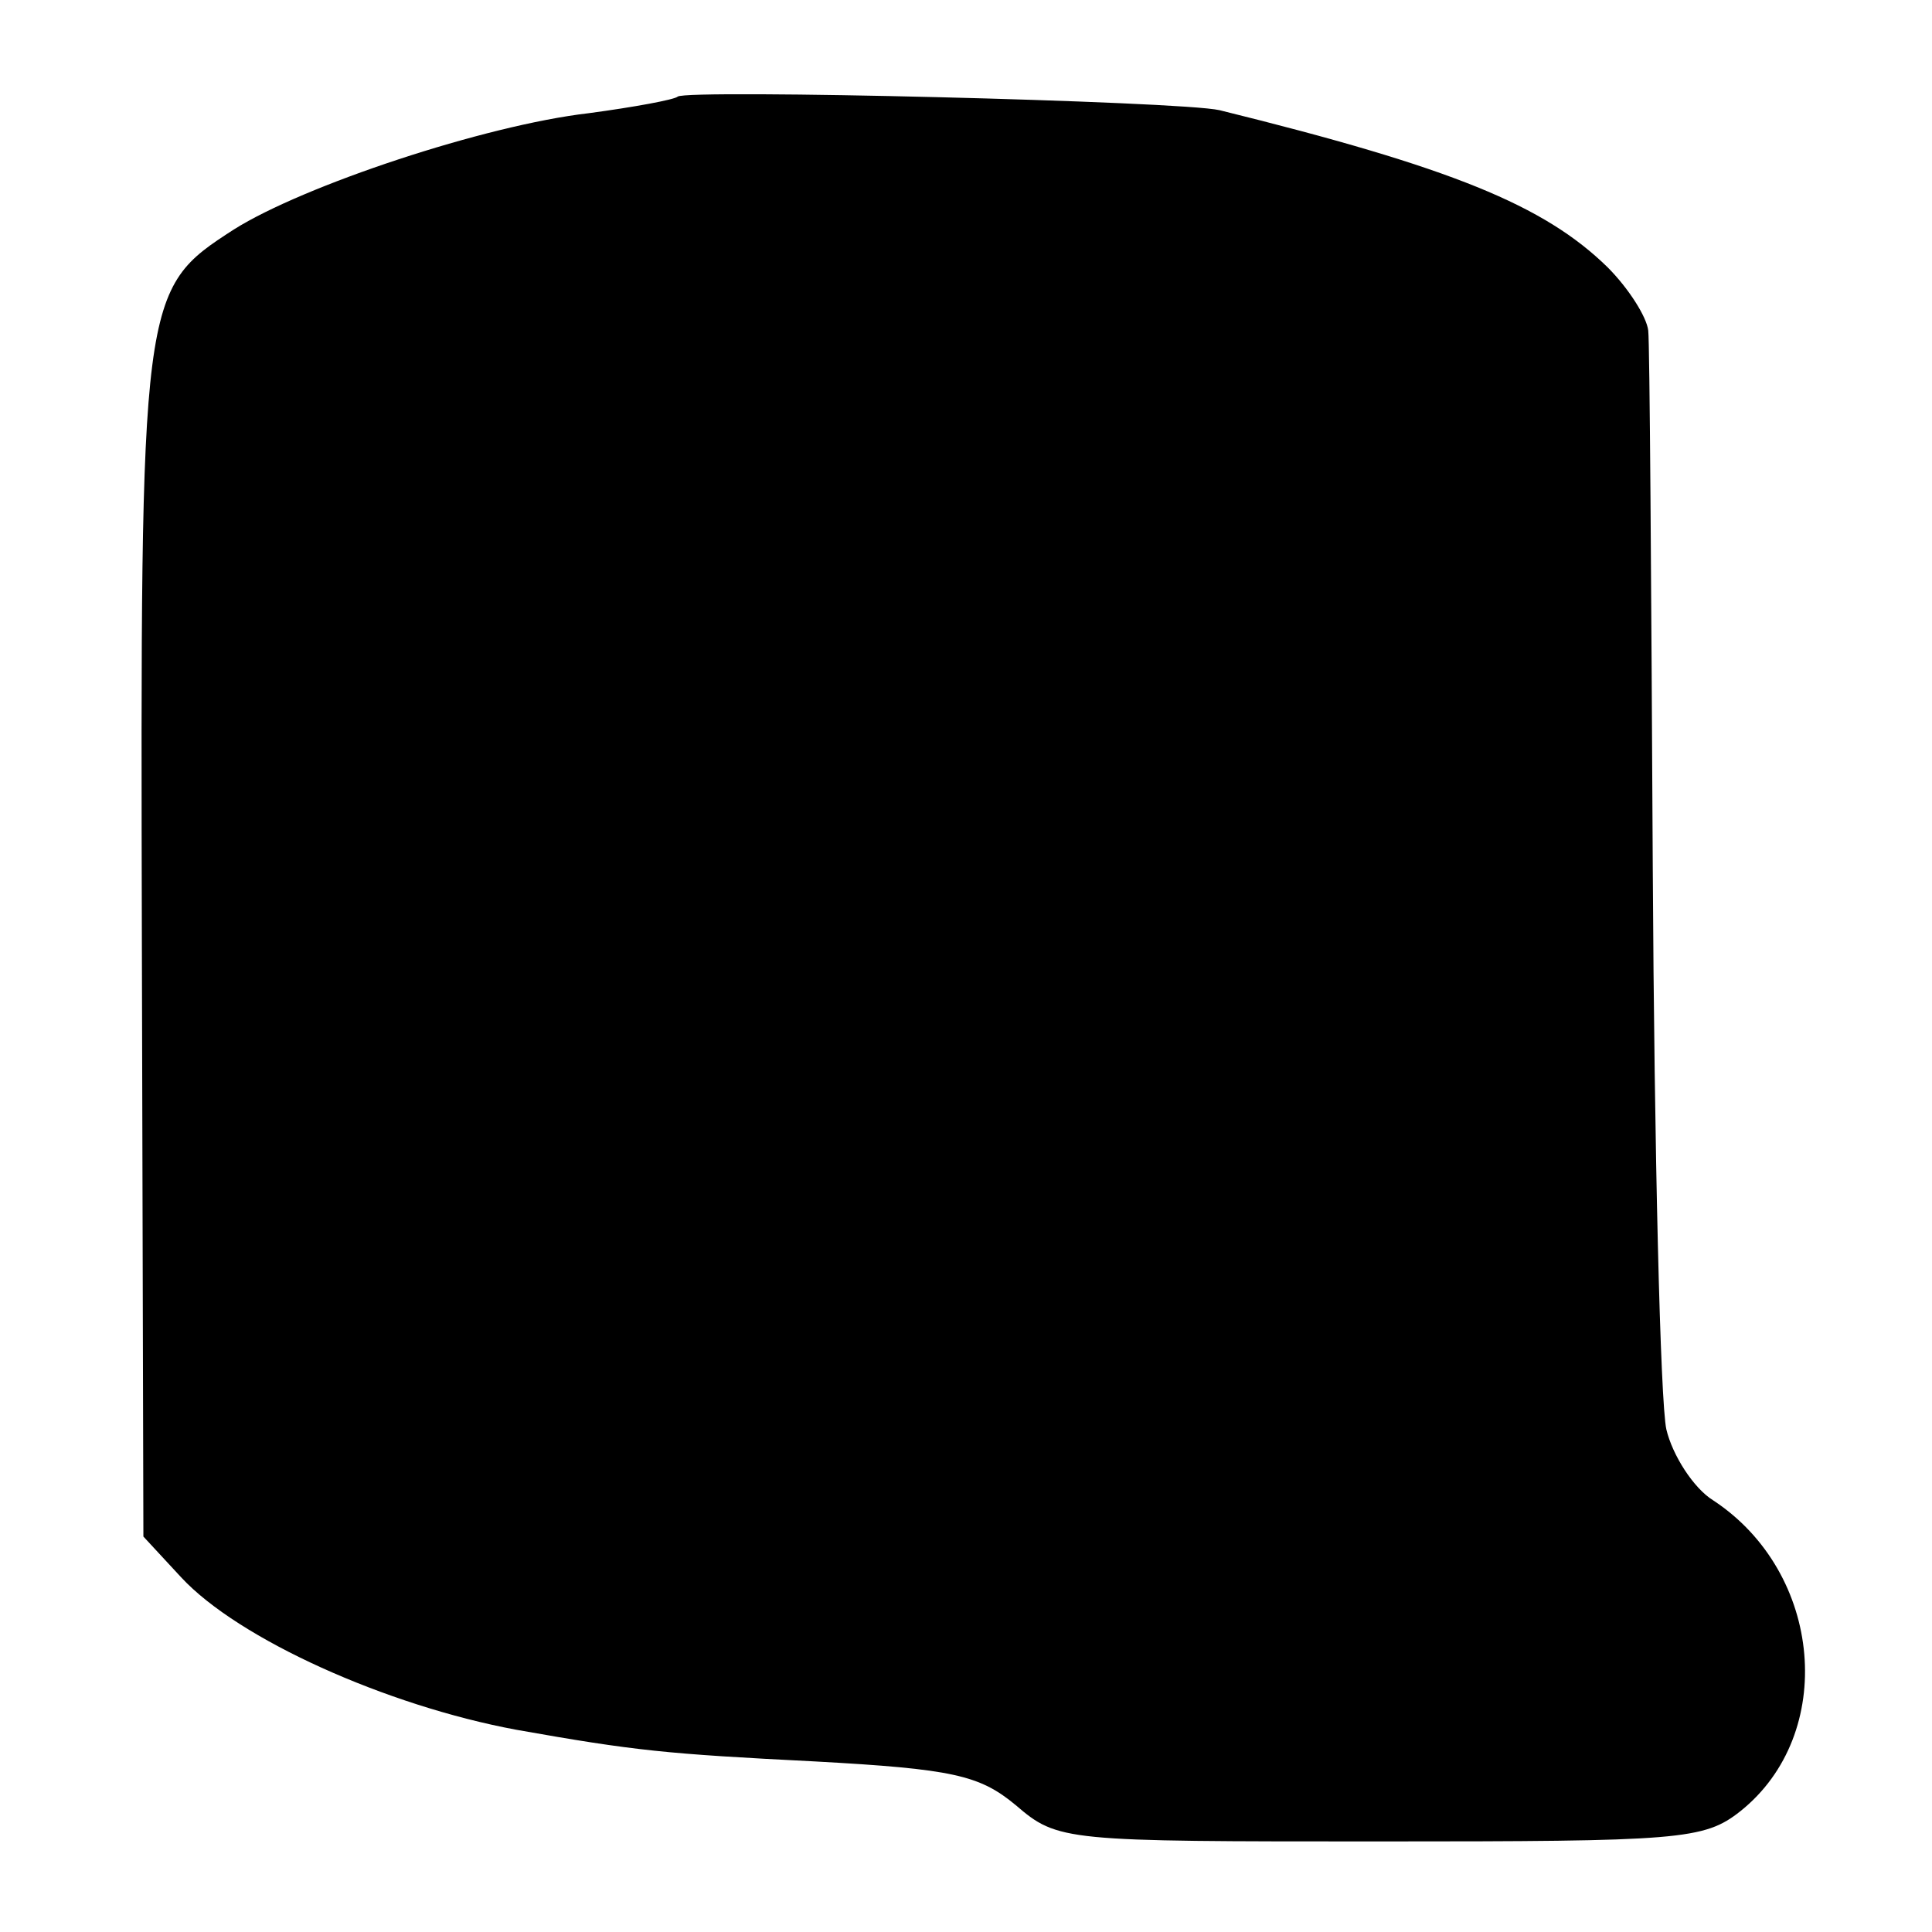 <?xml version="1.0" standalone="no"?>
<!DOCTYPE svg PUBLIC "-//W3C//DTD SVG 20010904//EN"
 "http://www.w3.org/TR/2001/REC-SVG-20010904/DTD/svg10.dtd">
<svg version="1.0" xmlns="http://www.w3.org/2000/svg"
 width="128pt" height="128pt" viewBox="0 0 128 128"
 preserveAspectRatio="xMidYMid meet">
<g transform="translate(0,128) scale(0.1,-0.1)"
fill="#000000" stroke="none">
<path d="M449 1216 c-2 -2 -29 -7 -59 -11 -69 -8 -189 -48 -235 -77 -62 -40
-62 -42 -61 -475 l1 -391 25 -27 c38 -41 136 -85 222 -101 79 -14 99 -16 198
-21 91 -5 109 -9 133 -29 28 -24 32 -24 241 -24 199 0 215 1 239 20 64 51 55
158 -18 206 -13 8 -27 30 -31 47 -4 18 -8 185 -9 372 -1 187 -2 347 -3 356 -1
9 -13 28 -27 42 -42 41 -103 66 -257 104 -26 6 -353 14 -359 9z"/>
</g>
</svg>
